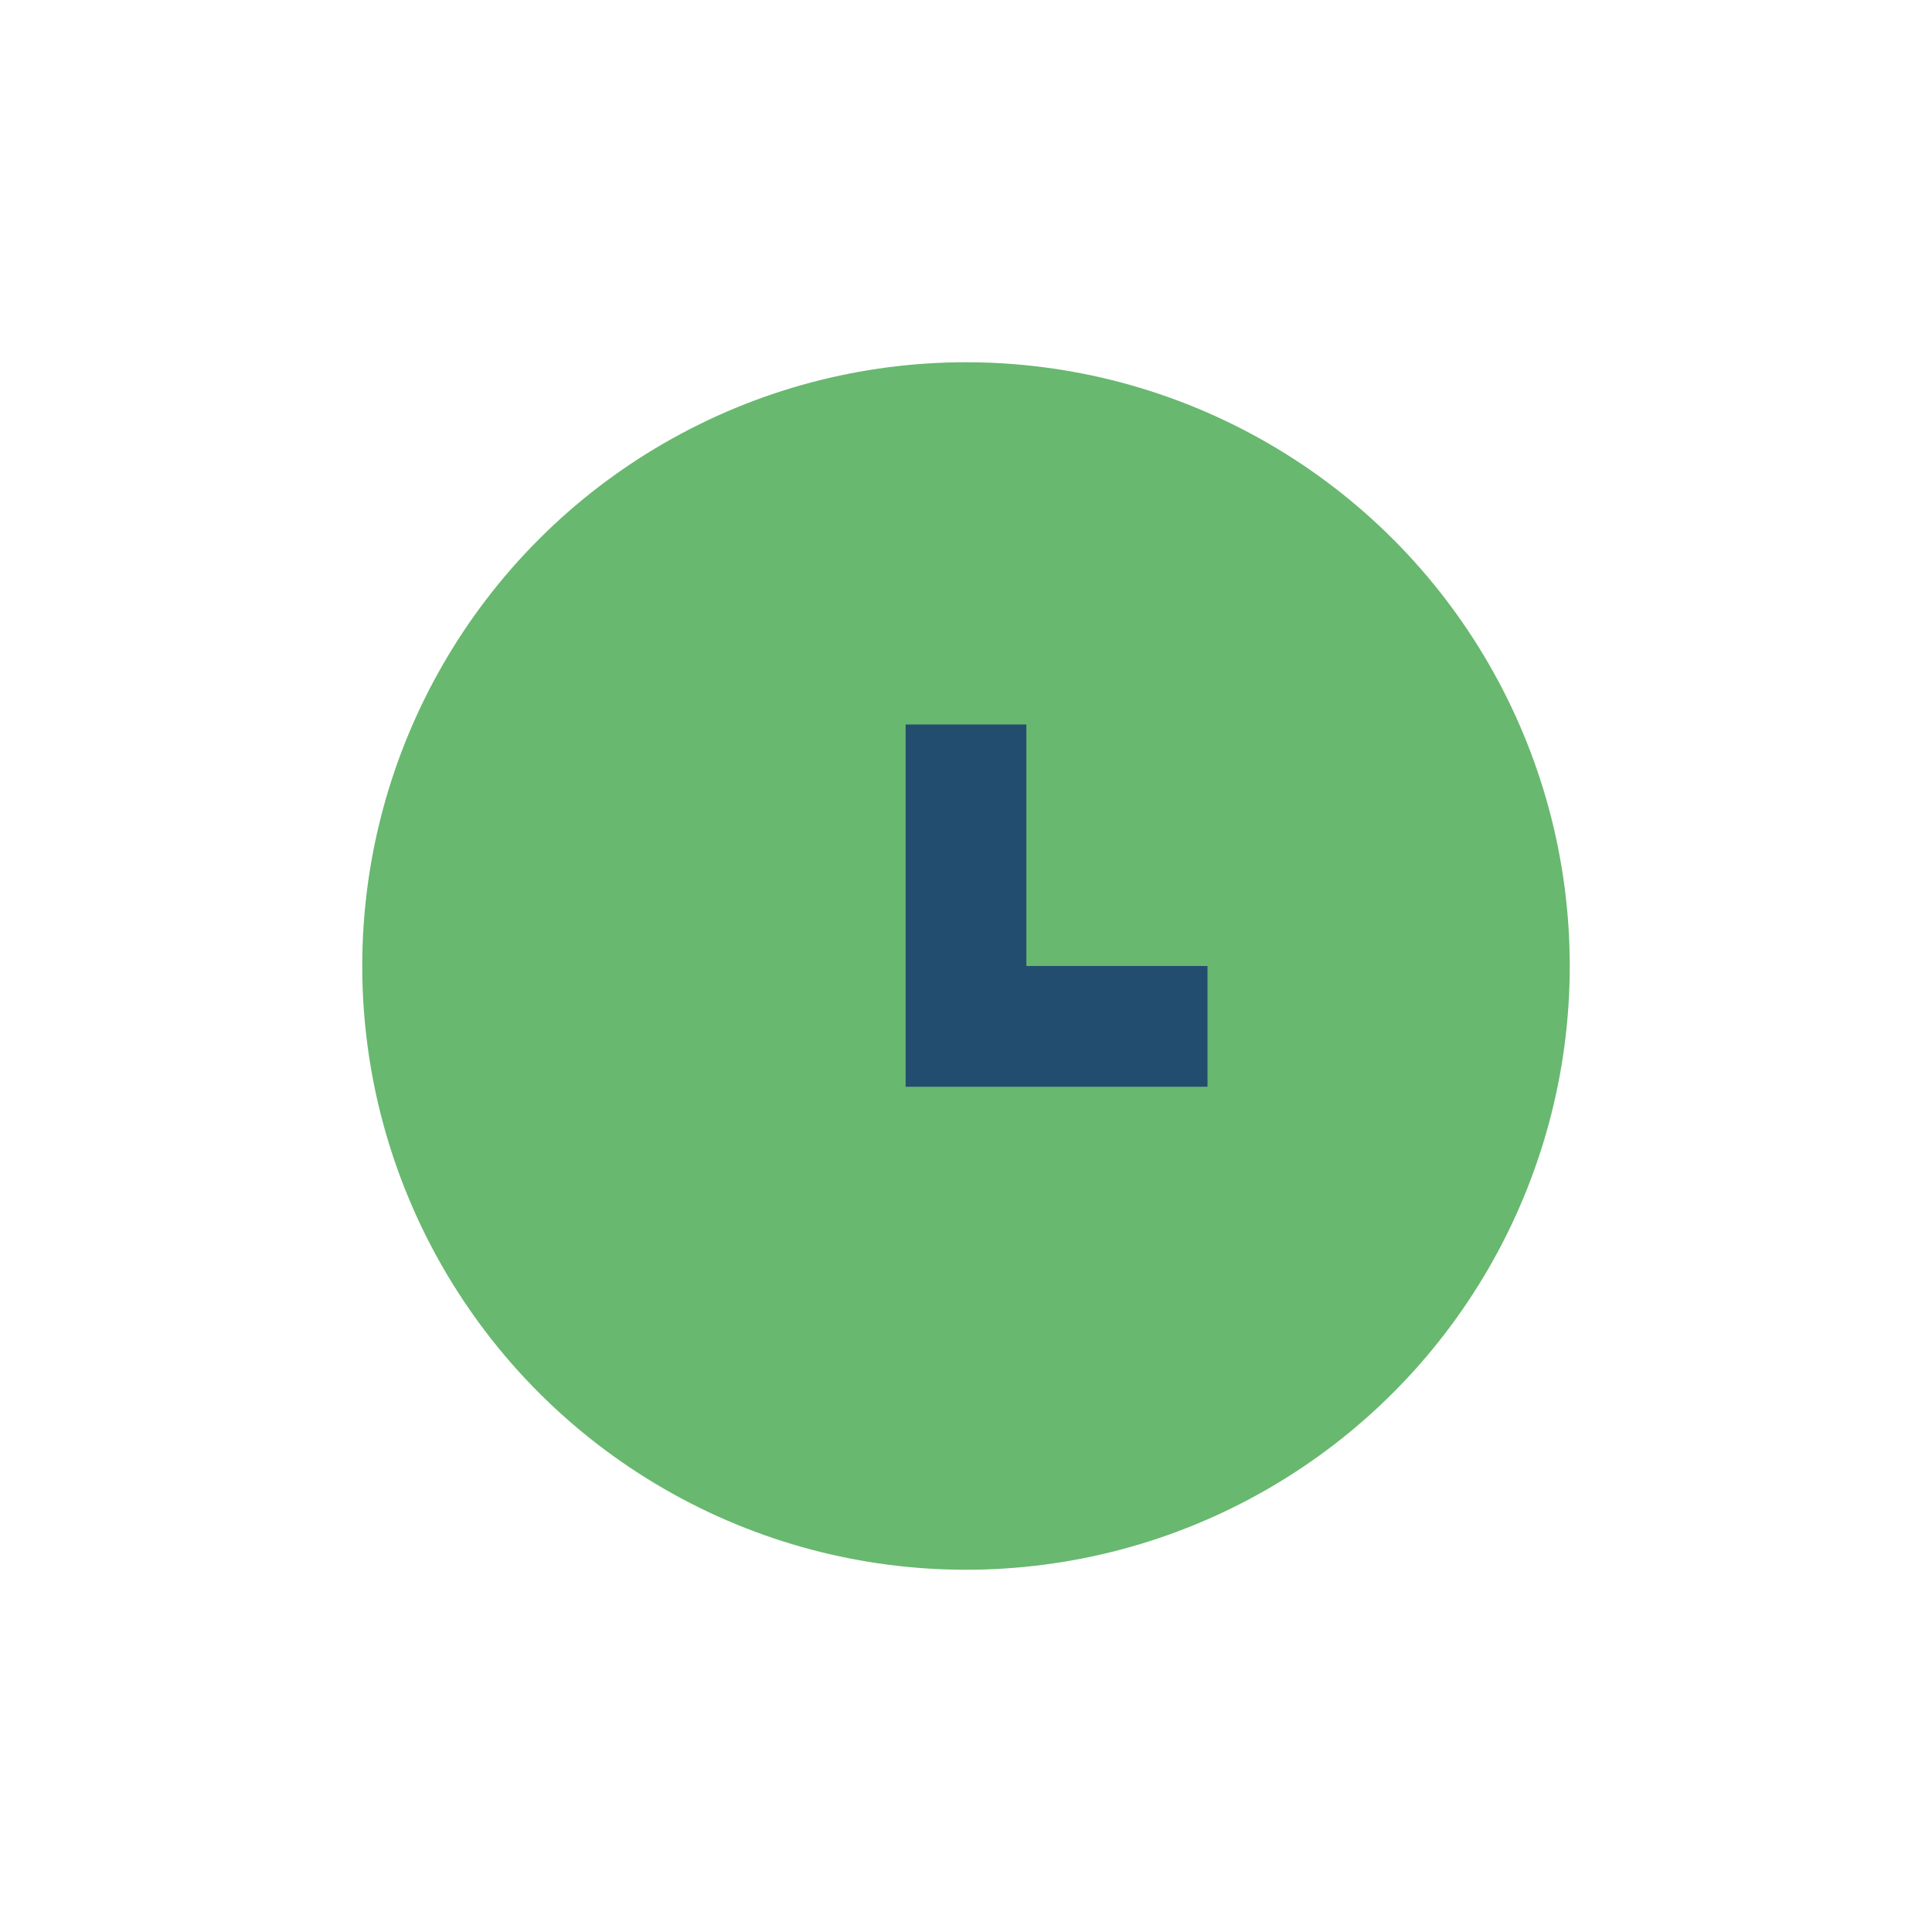 <?xml version="1.0" encoding="UTF-8"?>
<svg xmlns="http://www.w3.org/2000/svg" width="32" height="32" viewBox="0 0 32 32"><circle cx="16" cy="16" r="10" fill="#68B86F"/><path d="M16 12v5h4" stroke="#234D6E" stroke-width="2" fill="none"/></svg>